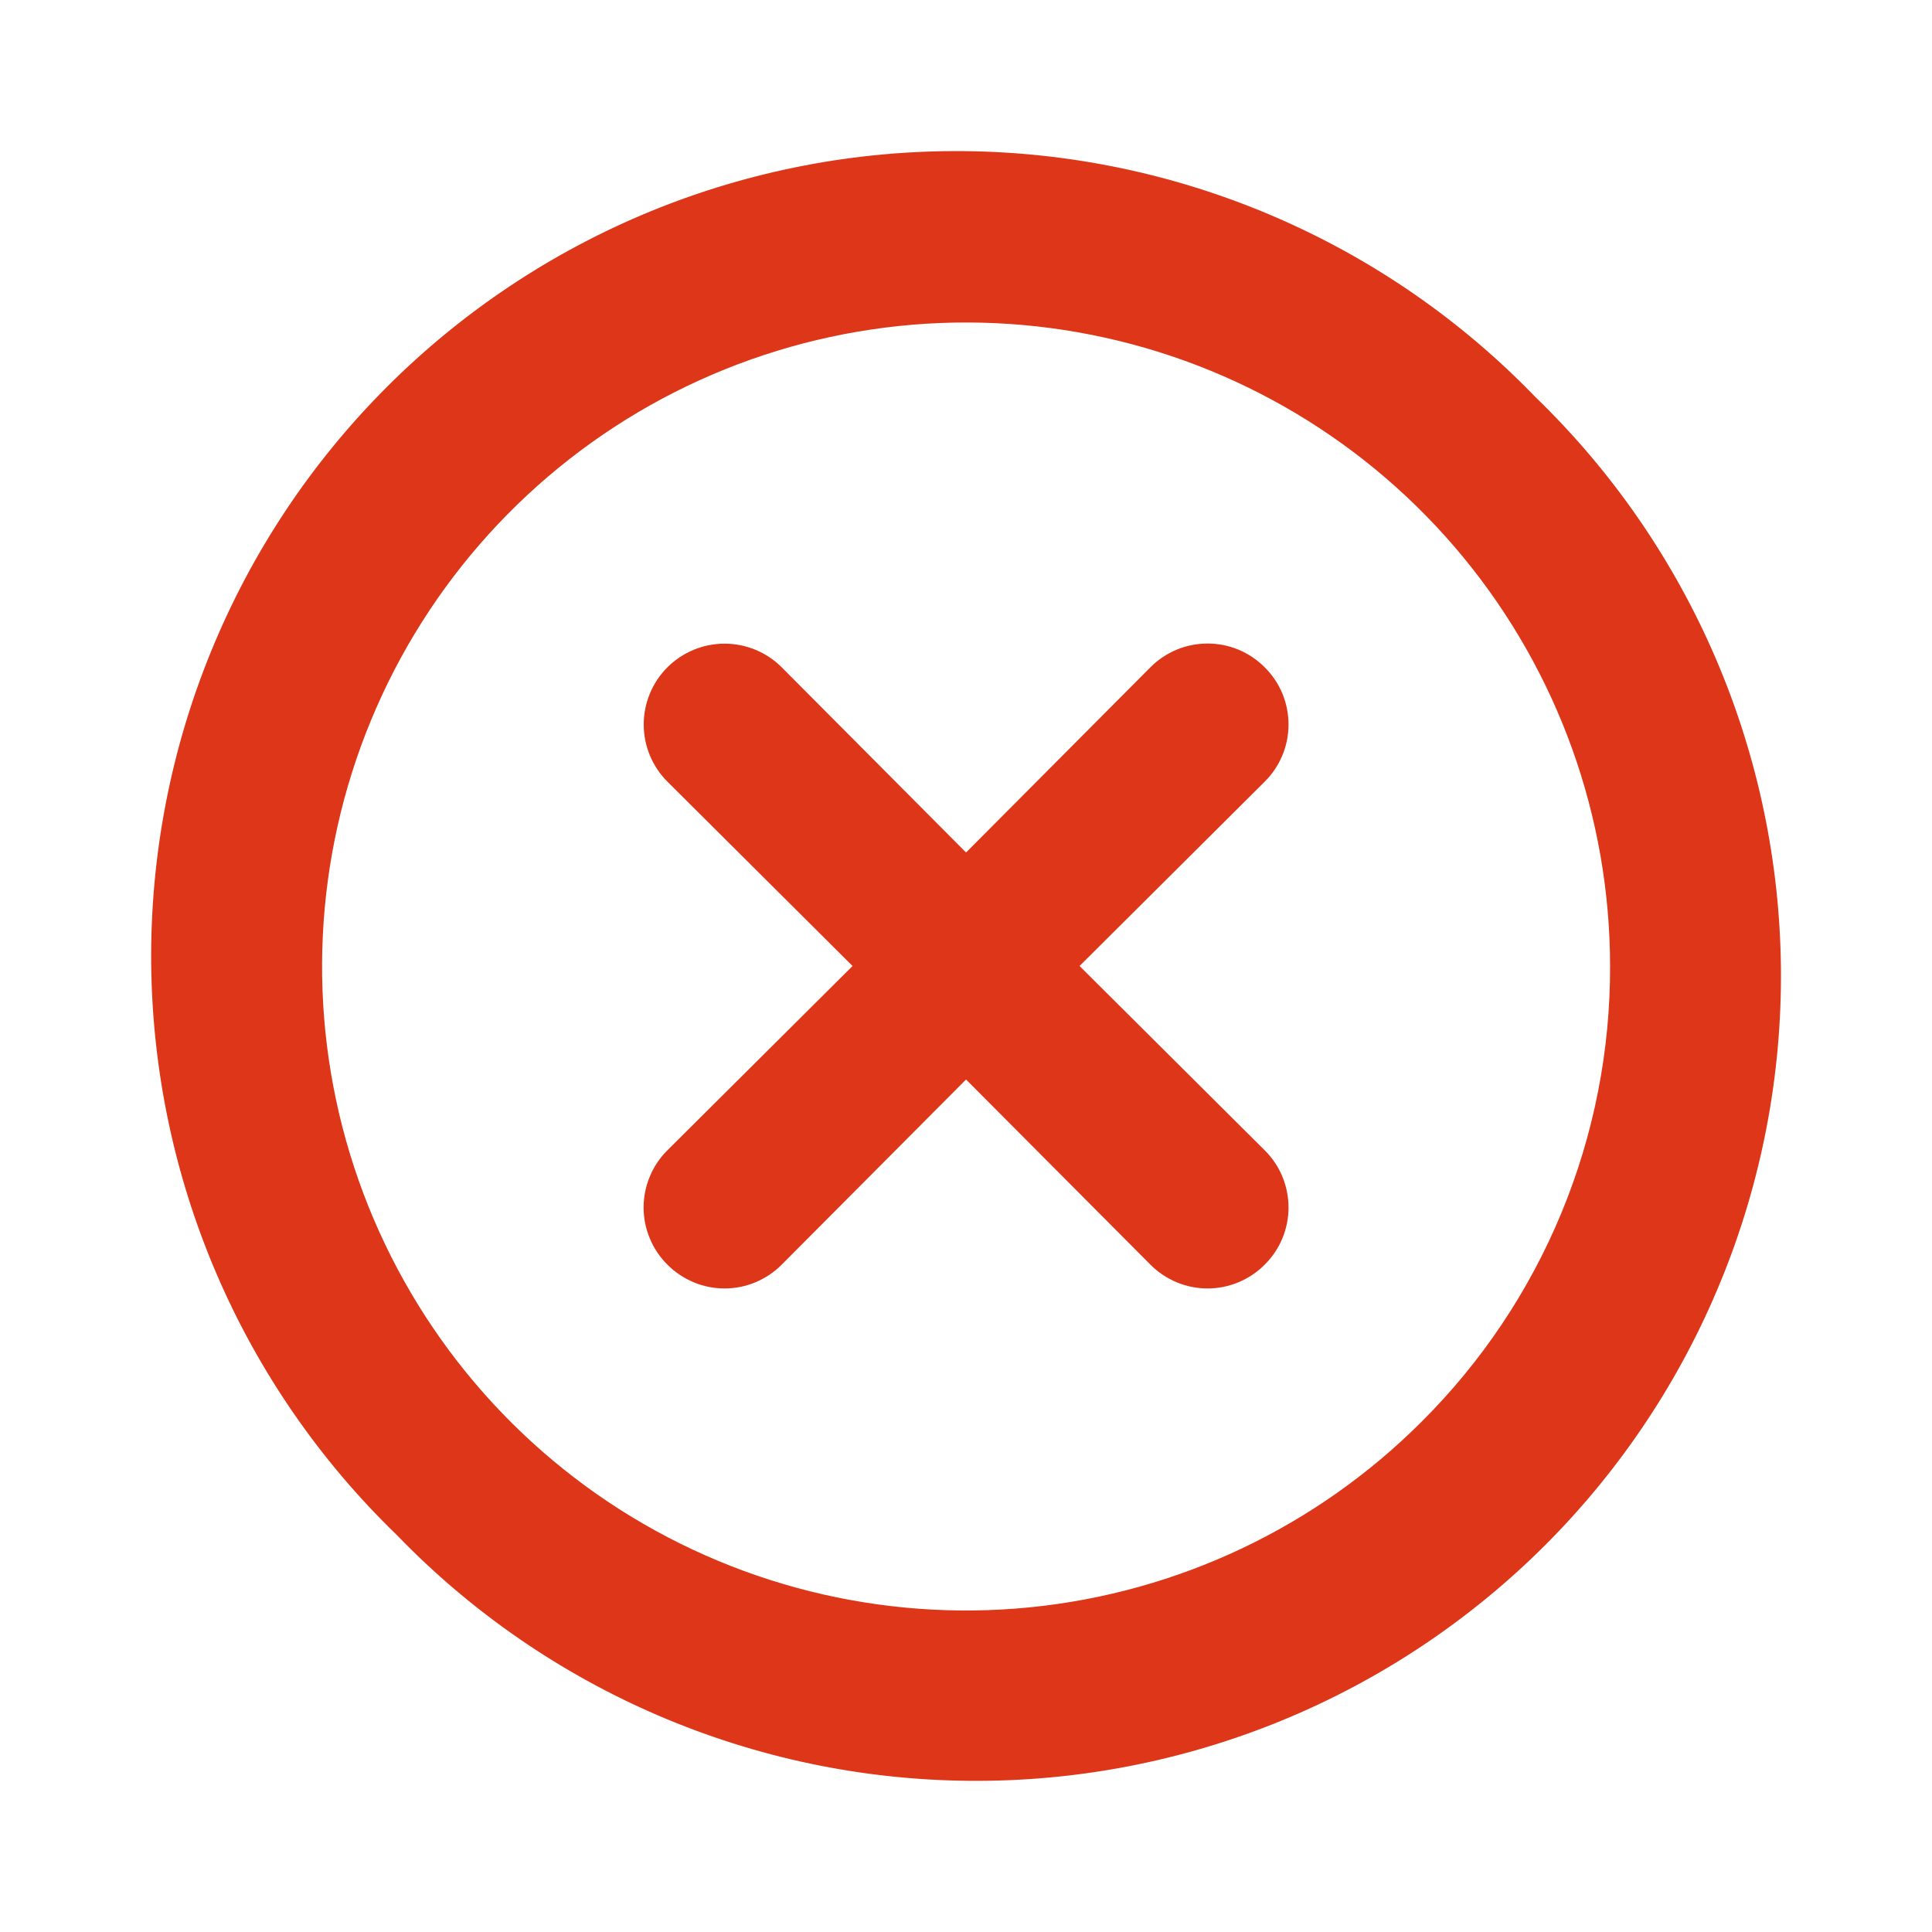 <svg width="32" height="32" viewBox="0 0 32 32" fill="none" xmlns="http://www.w3.org/2000/svg">
<path d="M20.948 11.053C20.824 10.928 20.676 10.829 20.514 10.761C20.351 10.693 20.177 10.659 20.001 10.659C19.825 10.659 19.651 10.693 19.488 10.761C19.326 10.829 19.178 10.928 19.054 11.053L16.001 14.12L12.948 11.053C12.697 10.802 12.356 10.661 12.001 10.661C11.646 10.661 11.306 10.802 11.054 11.053C10.803 11.304 10.662 11.645 10.662 12C10.662 12.355 10.803 12.695 11.054 12.946L14.121 16L11.054 19.053C10.929 19.177 10.83 19.324 10.763 19.487C10.695 19.649 10.66 19.824 10.66 20C10.66 20.176 10.695 20.35 10.763 20.512C10.83 20.675 10.929 20.822 11.054 20.946C11.178 21.071 11.326 21.17 11.488 21.238C11.651 21.306 11.825 21.341 12.001 21.341C12.177 21.341 12.351 21.306 12.514 21.238C12.676 21.17 12.824 21.071 12.948 20.946L16.001 17.88L19.054 20.946C19.178 21.071 19.326 21.17 19.488 21.238C19.651 21.306 19.825 21.341 20.001 21.341C20.177 21.341 20.351 21.306 20.514 21.238C20.676 21.17 20.824 21.071 20.948 20.946C21.073 20.822 21.172 20.675 21.24 20.512C21.307 20.35 21.342 20.176 21.342 20C21.342 19.824 21.307 19.649 21.24 19.487C21.172 19.324 21.073 19.177 20.948 19.053L17.881 16L20.948 12.946C21.073 12.822 21.172 12.675 21.24 12.512C21.307 12.35 21.342 12.176 21.342 12C21.342 11.824 21.307 11.649 21.24 11.487C21.172 11.324 21.073 11.177 20.948 11.053ZM25.428 6.573C24.198 5.299 22.727 4.284 21.1 3.585C19.473 2.886 17.724 2.518 15.953 2.503C14.183 2.488 12.427 2.825 10.788 3.495C9.15 4.166 7.661 5.156 6.409 6.408C5.157 7.66 4.167 9.148 3.497 10.787C2.826 12.425 2.489 14.181 2.504 15.952C2.52 17.722 2.888 19.472 3.586 21.098C4.285 22.725 5.301 24.196 6.574 25.426C7.804 26.7 9.276 27.715 10.902 28.414C12.529 29.113 14.279 29.481 16.049 29.496C17.82 29.512 19.575 29.174 21.214 28.504C22.852 27.834 24.341 26.843 25.593 25.592C26.845 24.34 27.835 22.851 28.505 21.212C29.176 19.574 29.513 17.818 29.498 16.048C29.482 14.277 29.115 12.528 28.416 10.901C27.717 9.274 26.701 7.803 25.428 6.573ZM23.548 23.546C21.804 25.292 19.509 26.379 17.053 26.623C14.597 26.866 12.133 26.25 10.08 24.881C8.028 23.511 6.514 21.472 5.796 19.111C5.078 16.75 5.201 14.213 6.144 11.933C7.086 9.652 8.791 7.769 10.966 6.604C13.142 5.44 15.654 5.065 18.074 5.545C20.495 6.024 22.674 7.329 24.241 9.235C25.808 11.141 26.666 13.532 26.668 16C26.672 17.401 26.399 18.79 25.864 20.085C25.328 21.381 24.541 22.557 23.548 23.546Z" fill="#DE3618"/>
</svg>
